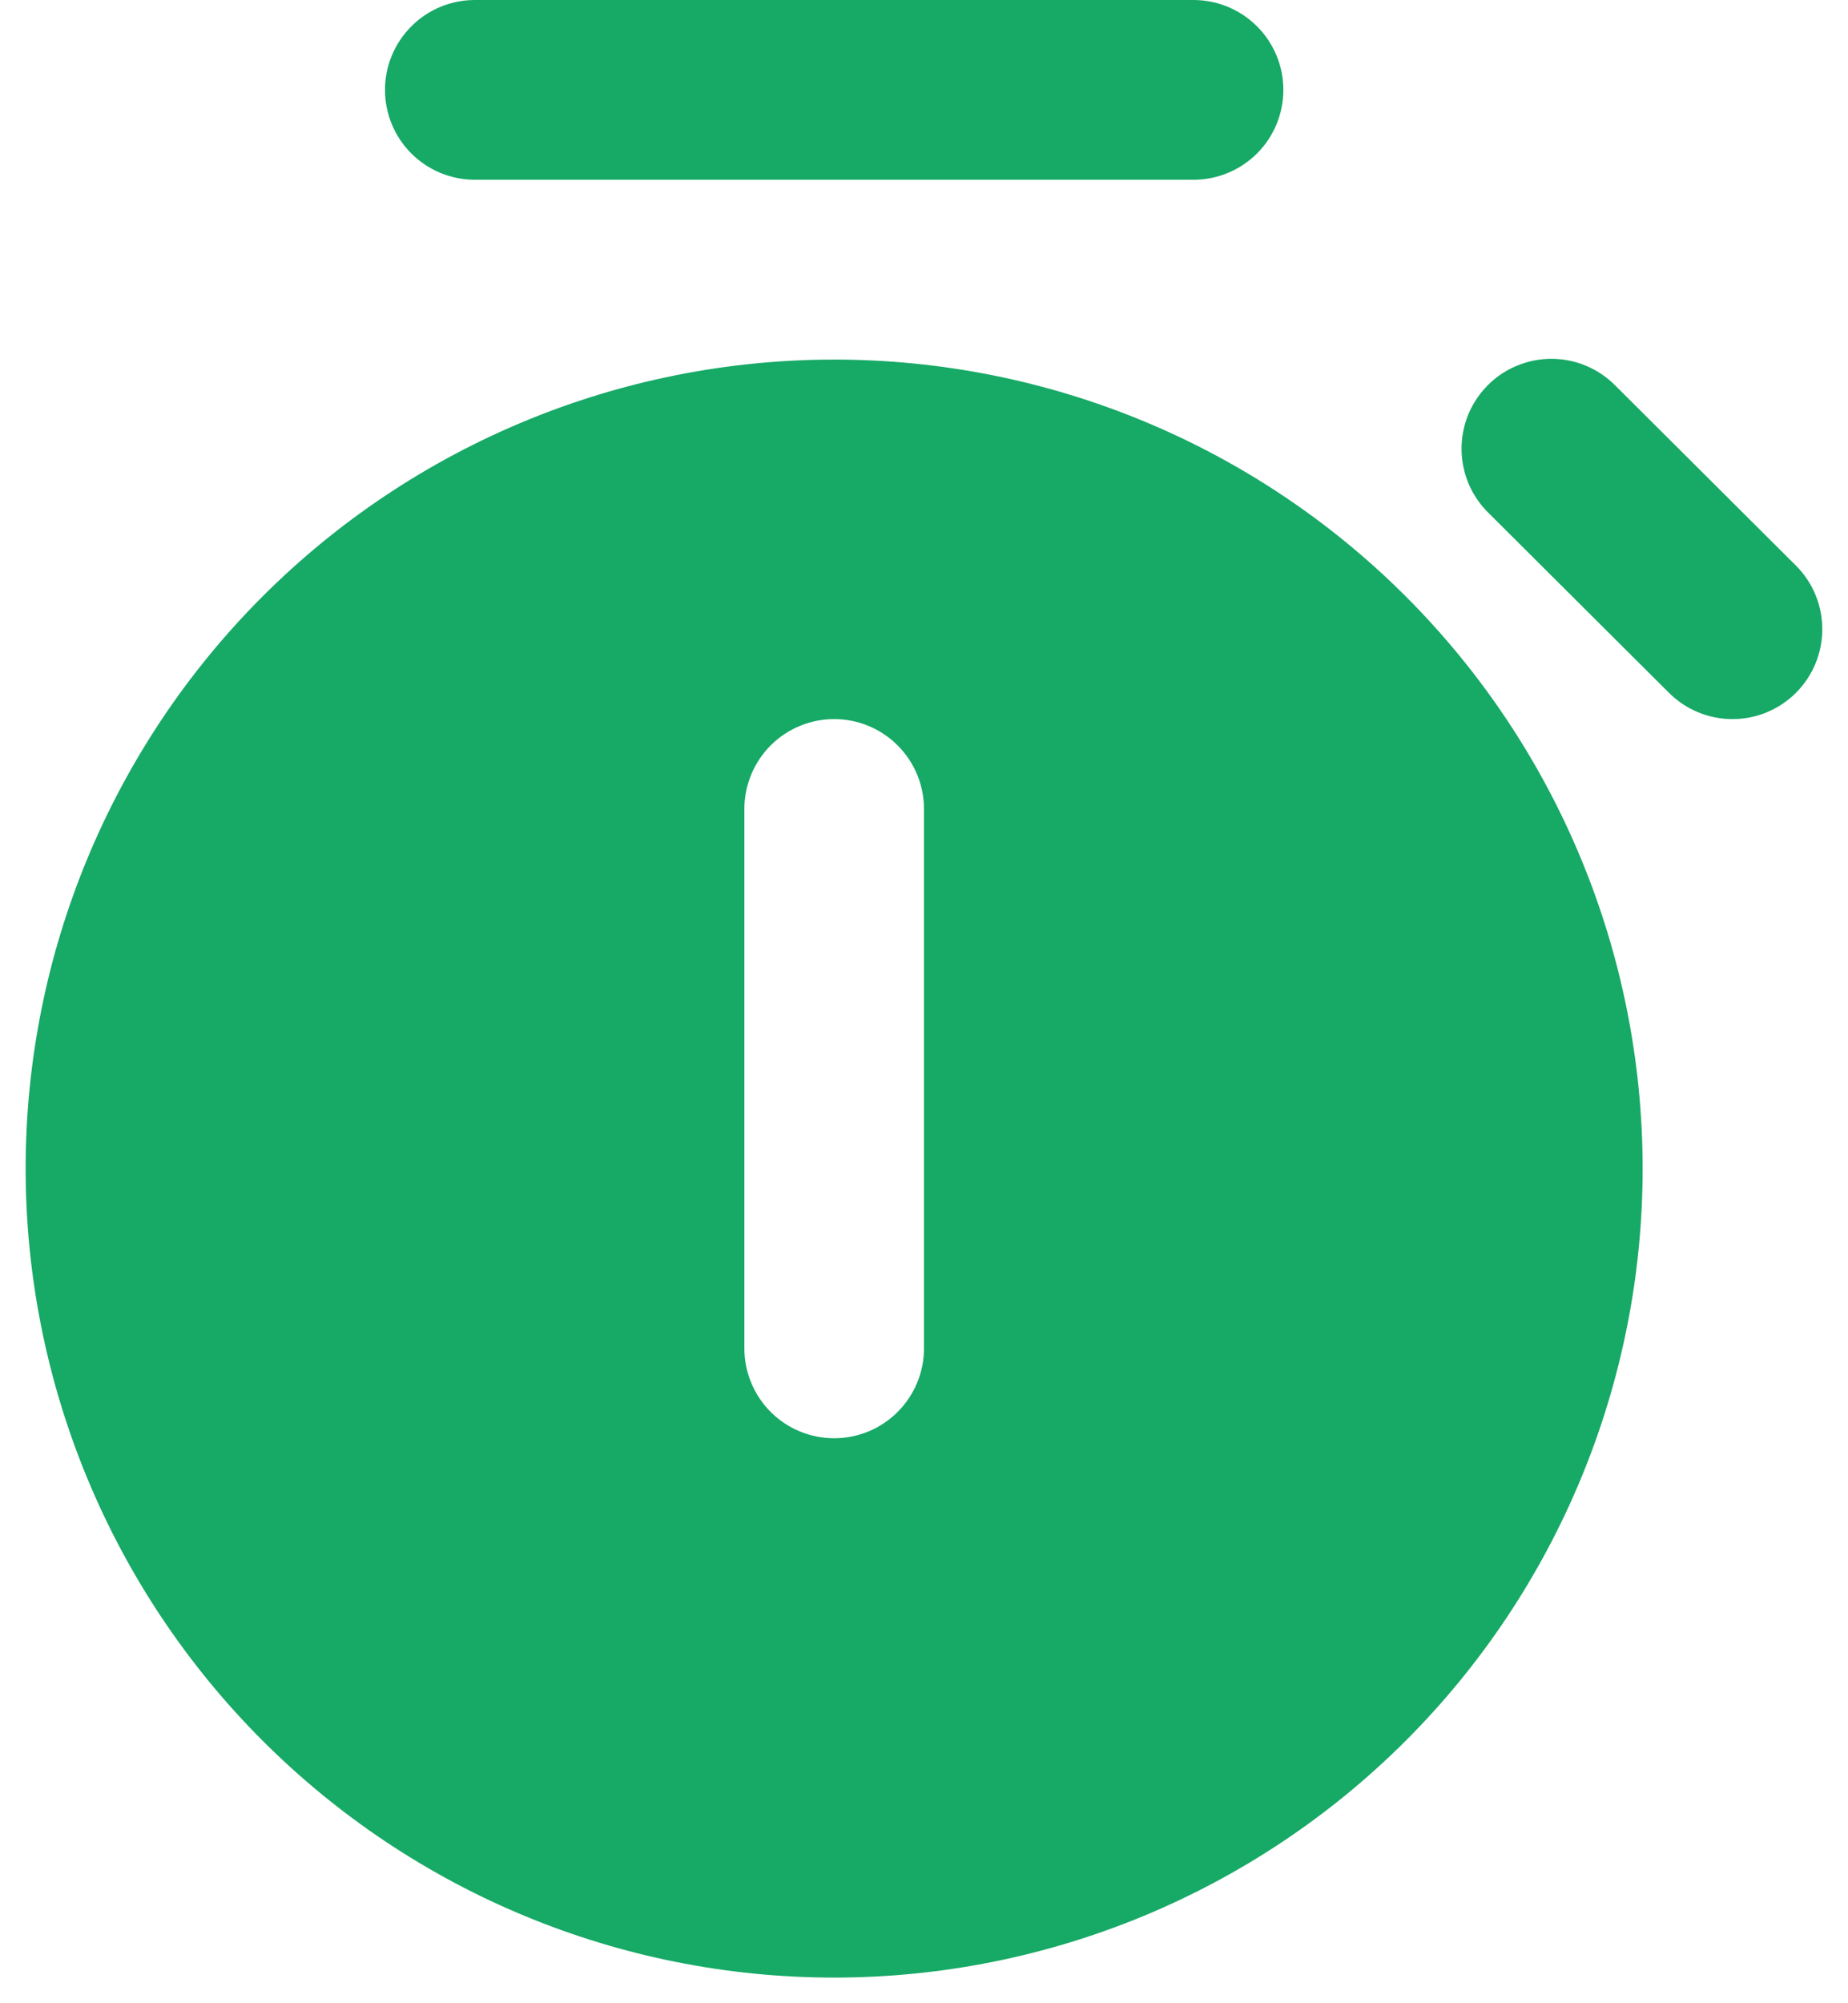 <svg width="24" height="26" viewBox="0 0 24 26" fill="none" xmlns="http://www.w3.org/2000/svg">
<path d="M6.167 0C5.857 0 5.56 0.123 5.342 0.342C5.123 0.561 5 0.857 5 1.167C5 1.476 5.123 1.773 5.342 1.992C5.56 2.21 5.857 2.333 6.167 2.333H15.5C15.809 2.333 16.106 2.21 16.325 1.992C16.544 1.773 16.667 1.476 16.667 1.167C16.667 0.857 16.544 0.561 16.325 0.342C16.106 0.123 15.809 0 15.5 0L6.167 0ZM0.333 15.167C0.333 12.382 1.44 9.711 3.409 7.742C5.378 5.773 8.049 4.667 10.833 4.667C13.618 4.667 16.289 5.773 18.258 7.742C20.227 9.711 21.333 12.382 21.333 15.167C21.333 17.951 20.227 20.622 18.258 22.591C16.289 24.56 13.618 25.667 10.833 25.667C8.049 25.667 5.378 24.56 3.409 22.591C1.44 20.622 0.333 17.951 0.333 15.167ZM9.667 17.5C9.667 17.809 9.79 18.106 10.008 18.325C10.227 18.544 10.524 18.667 10.833 18.667C11.143 18.667 11.44 18.544 11.658 18.325C11.877 18.106 12 17.809 12 17.5V10.5C12 10.191 11.877 9.894 11.658 9.675C11.44 9.456 11.143 9.333 10.833 9.333C10.524 9.333 10.227 9.456 10.008 9.675C9.79 9.894 9.667 10.191 9.667 10.5V17.5ZM23.326 8.99C23.108 9.209 22.811 9.333 22.502 9.333C22.192 9.334 21.895 9.211 21.676 8.993L19.338 6.664C19.227 6.557 19.138 6.428 19.076 6.286C19.015 6.143 18.983 5.99 18.981 5.835C18.98 5.681 19.009 5.527 19.067 5.383C19.126 5.24 19.212 5.11 19.322 5C19.431 4.89 19.561 4.803 19.704 4.745C19.848 4.686 20.001 4.656 20.156 4.657C20.311 4.658 20.464 4.69 20.607 4.751C20.749 4.812 20.878 4.901 20.986 5.012L23.324 7.341C23.543 7.559 23.666 7.856 23.666 8.165C23.667 8.474 23.544 8.771 23.326 8.99Z" fill="#17A966"/>
</svg>
